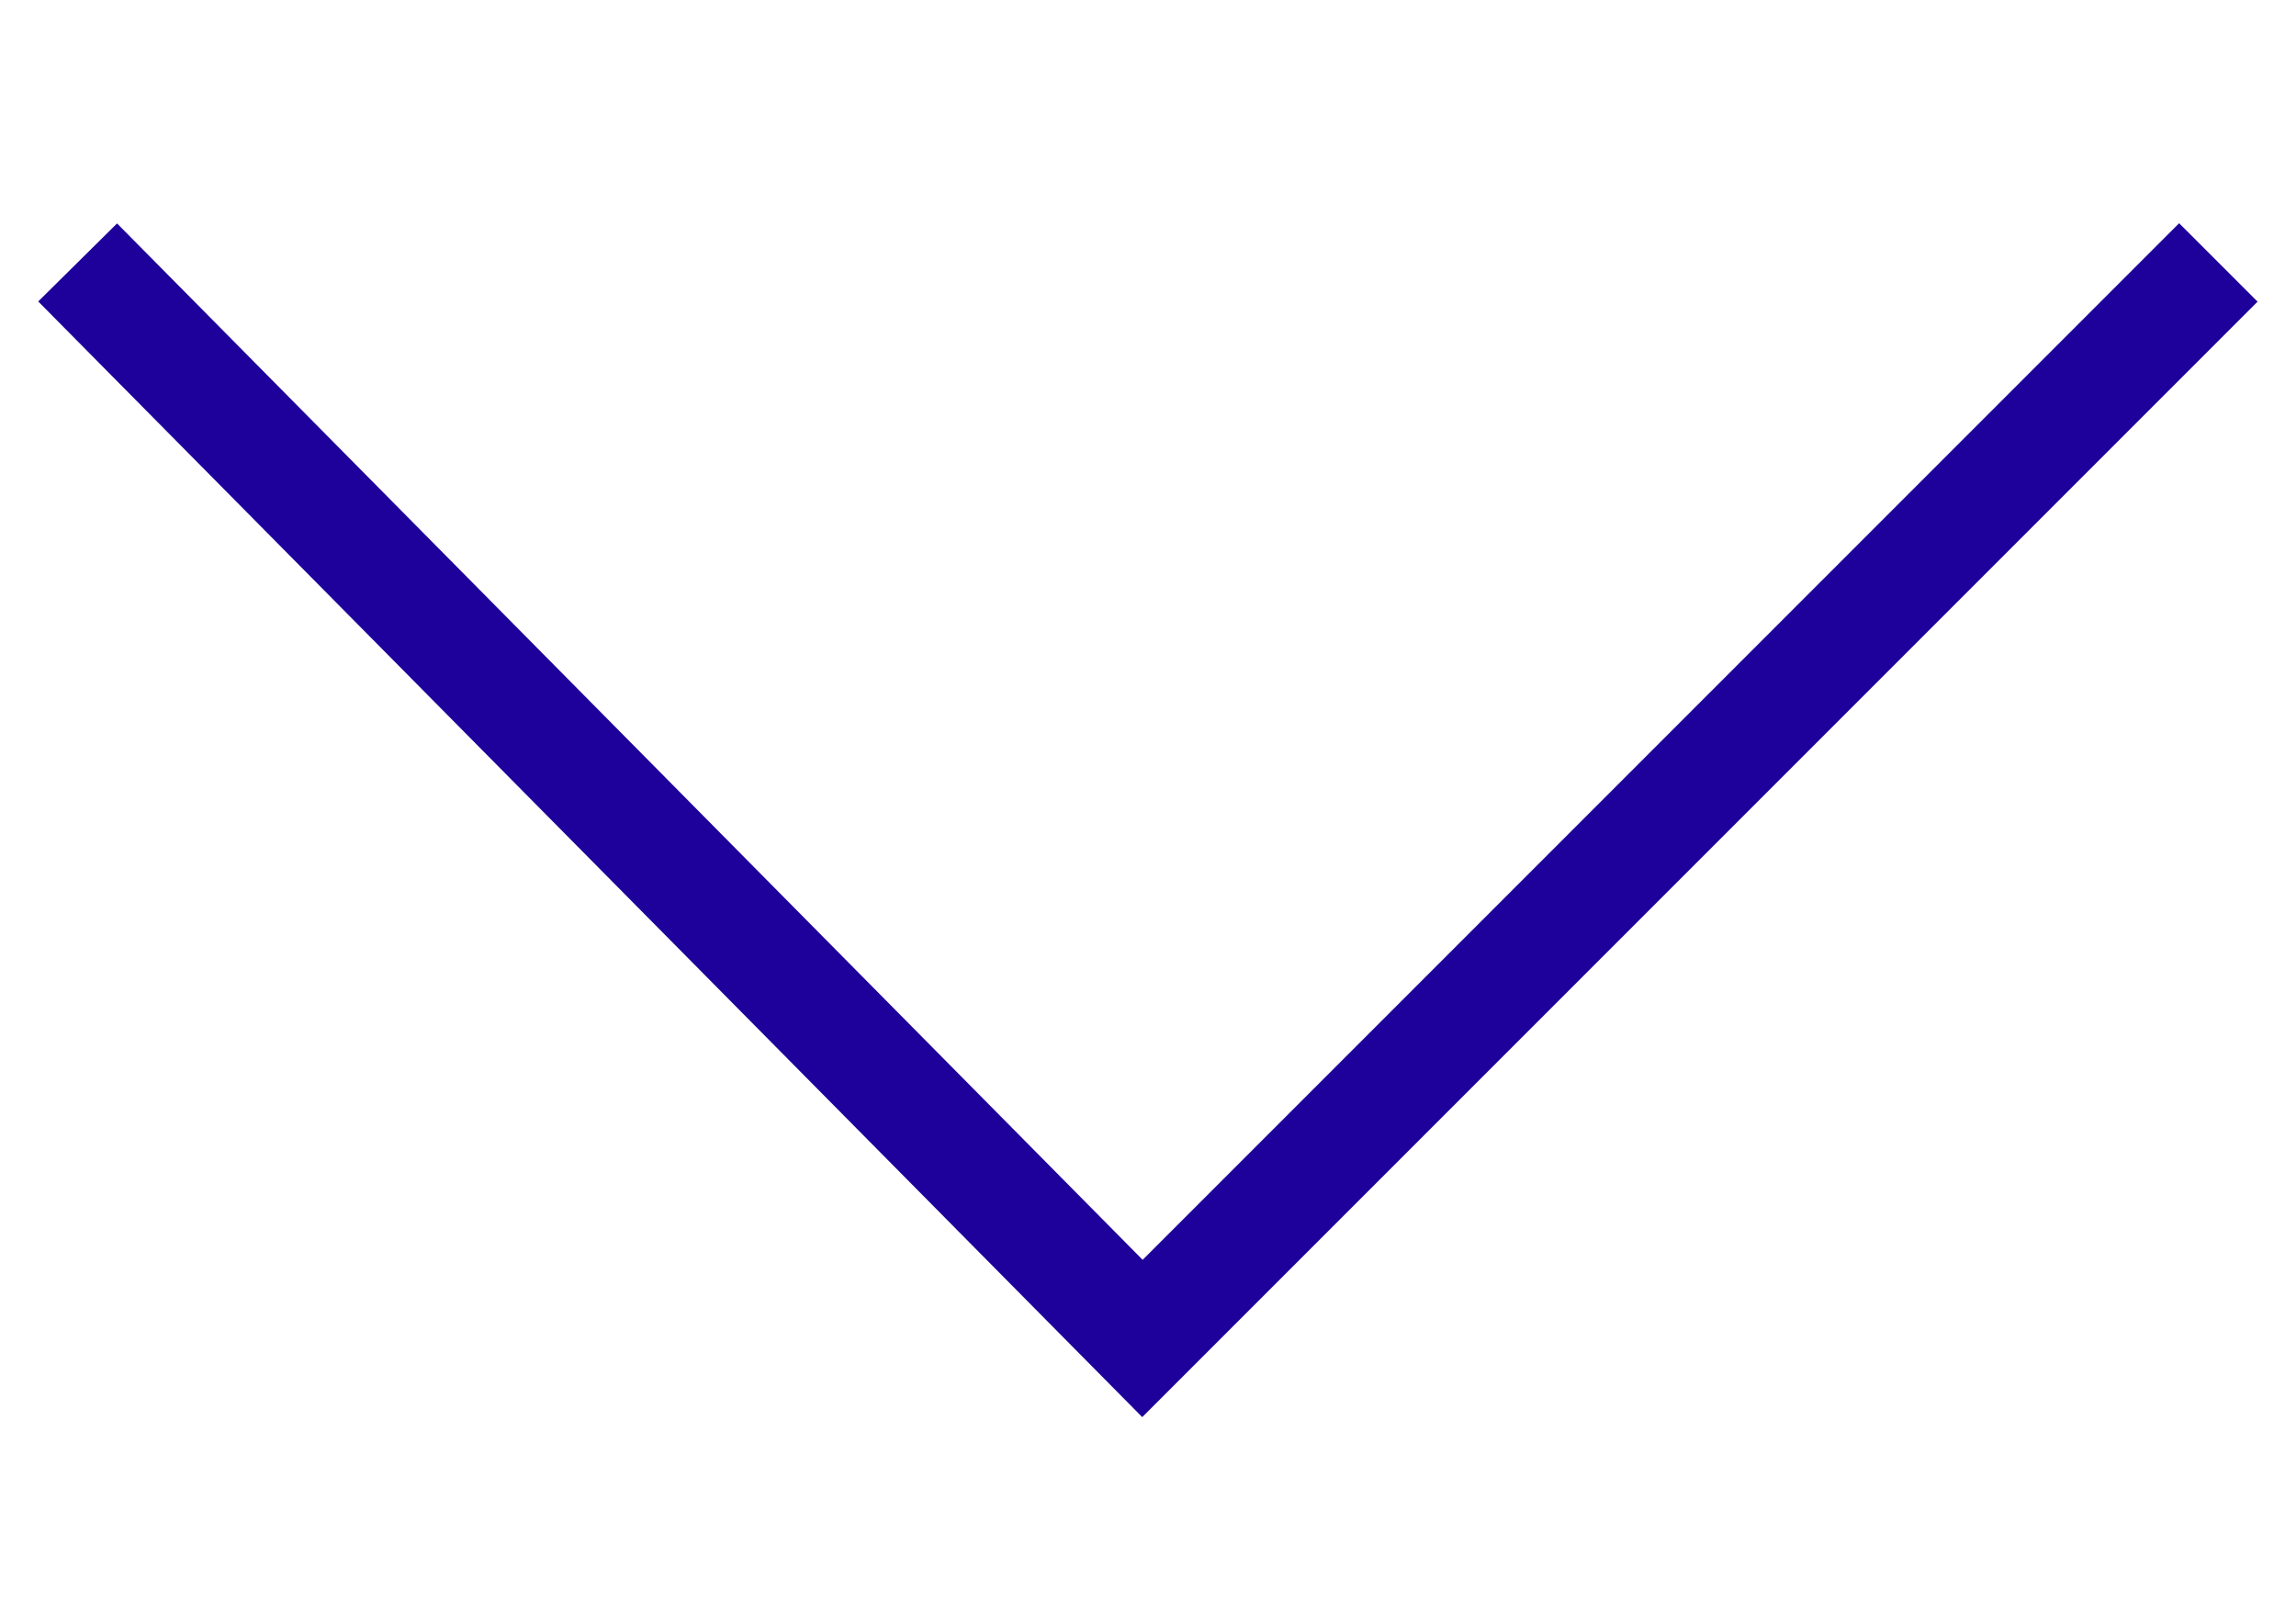 <?xml version="1.0" encoding="utf-8"?>
<!-- Generator: Adobe Illustrator 23.0.3, SVG Export Plug-In . SVG Version: 6.00 Build 0)  -->
<svg version="1.1" id="Ebene_4" xmlns="http://www.w3.org/2000/svg" xmlns:xlink="http://www.w3.org/1999/xlink" x="0px" y="0px"
	 width="30.7px" height="21.7px" viewBox="0 0 20.7 11.7" style="enable-background:new 0 0 20.7 11.7;" xml:space="preserve">
<style type="text/css">
	.st0{fill:none;stroke:#1E009B;stroke-miterlimit:10;}
</style>
<polyline class="st0" points="20,0.9 10.3,10.6 0.7,0.9 "/>
</svg>
